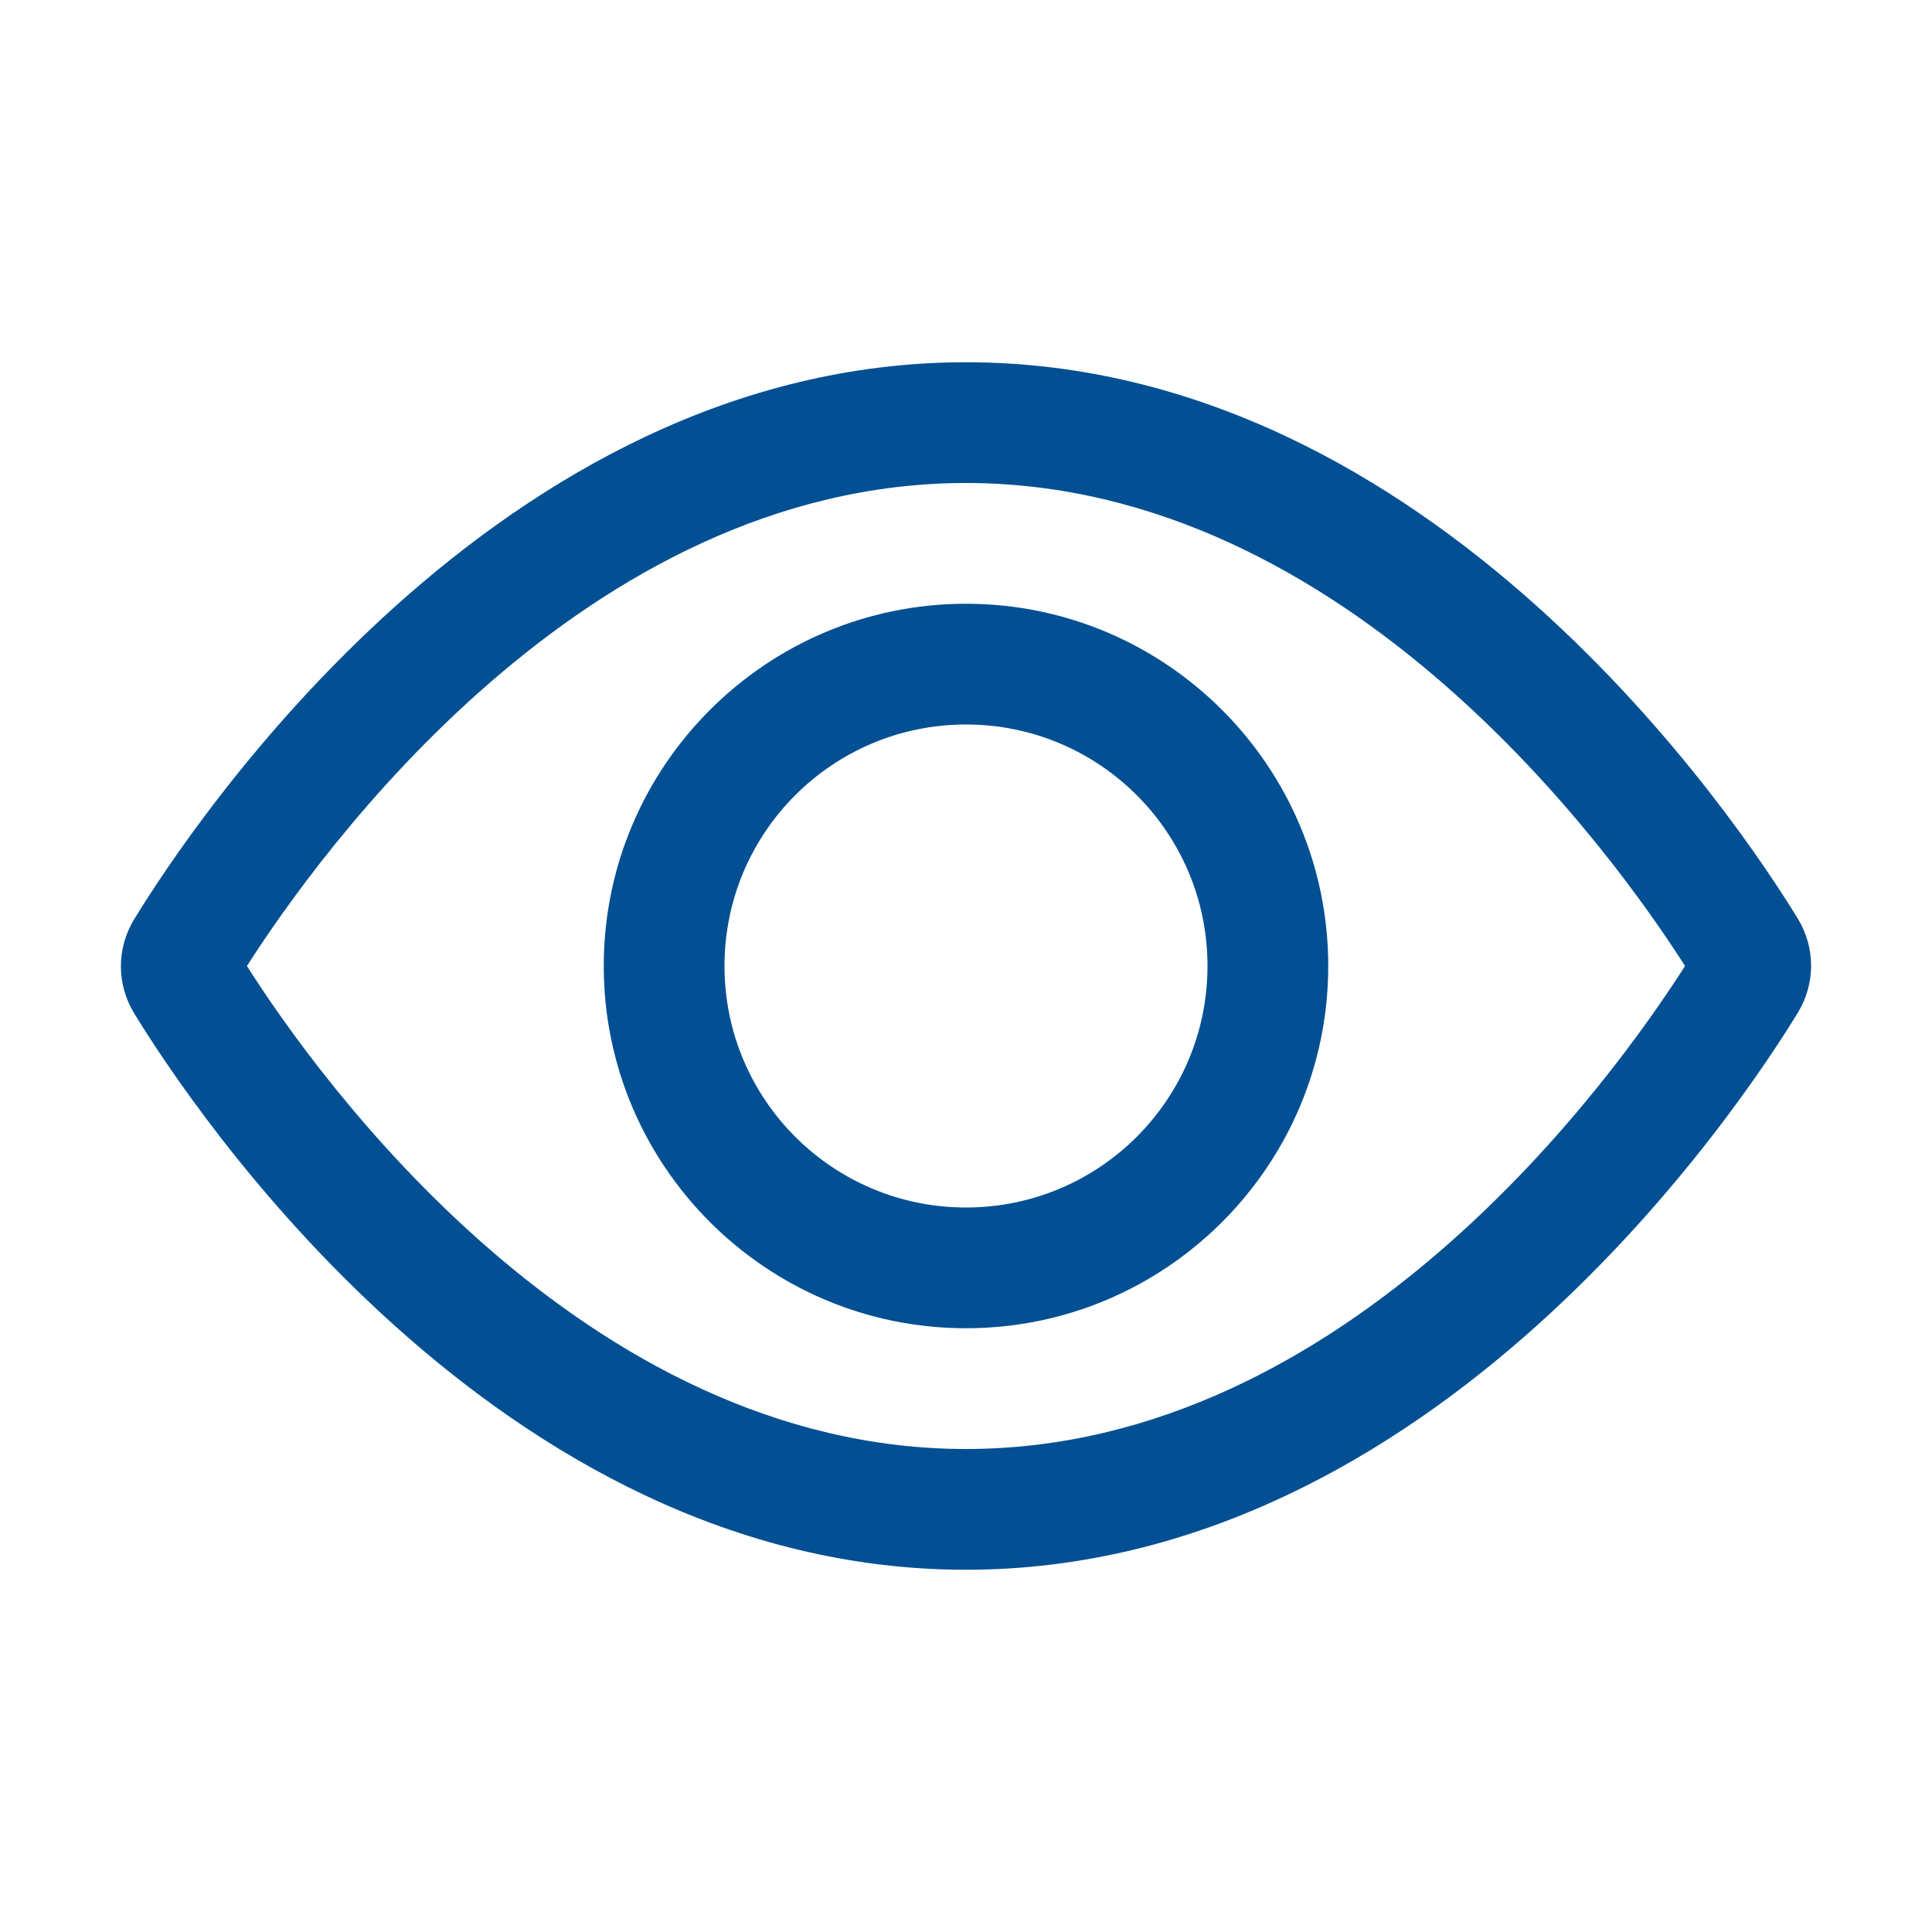 <?xml version="1.0" encoding="UTF-8"?>
<svg xmlns="http://www.w3.org/2000/svg" id="Nach_Bedarf" data-name="Nach Bedarf" viewBox="0 0 32 32">
  <defs>
    <style>
      .cls-1 {
        fill: #025093;
        stroke-width: 0px;
      }
    </style>
  </defs>
  <path class="cls-1" d="M16,26c-7.77,0-12.84-7.68-13.78-9.22-.29-.48-.29-1.07,0-1.55.94-1.54,6.02-9.23,13.78-9.23s12.84,7.68,13.78,9.22h0c.29.48.29,1.07,0,1.55-.94,1.54-6.02,9.23-13.78,9.23ZM4.09,16c1.16,1.83,5.57,8,11.91,8s10.74-6.17,11.91-8c-1.17-1.83-5.57-8-11.91-8S5.26,14.17,4.09,16Z"></path>
  <path class="cls-1" d="M16,22c-3.31,0-6-2.69-6-6s2.69-6,6-6,6,2.69,6,6-2.69,6-6,6ZM16,12c-2.21,0-4,1.79-4,4s1.79,4,4,4,4-1.79,4-4-1.79-4-4-4Z"></path>
</svg>
